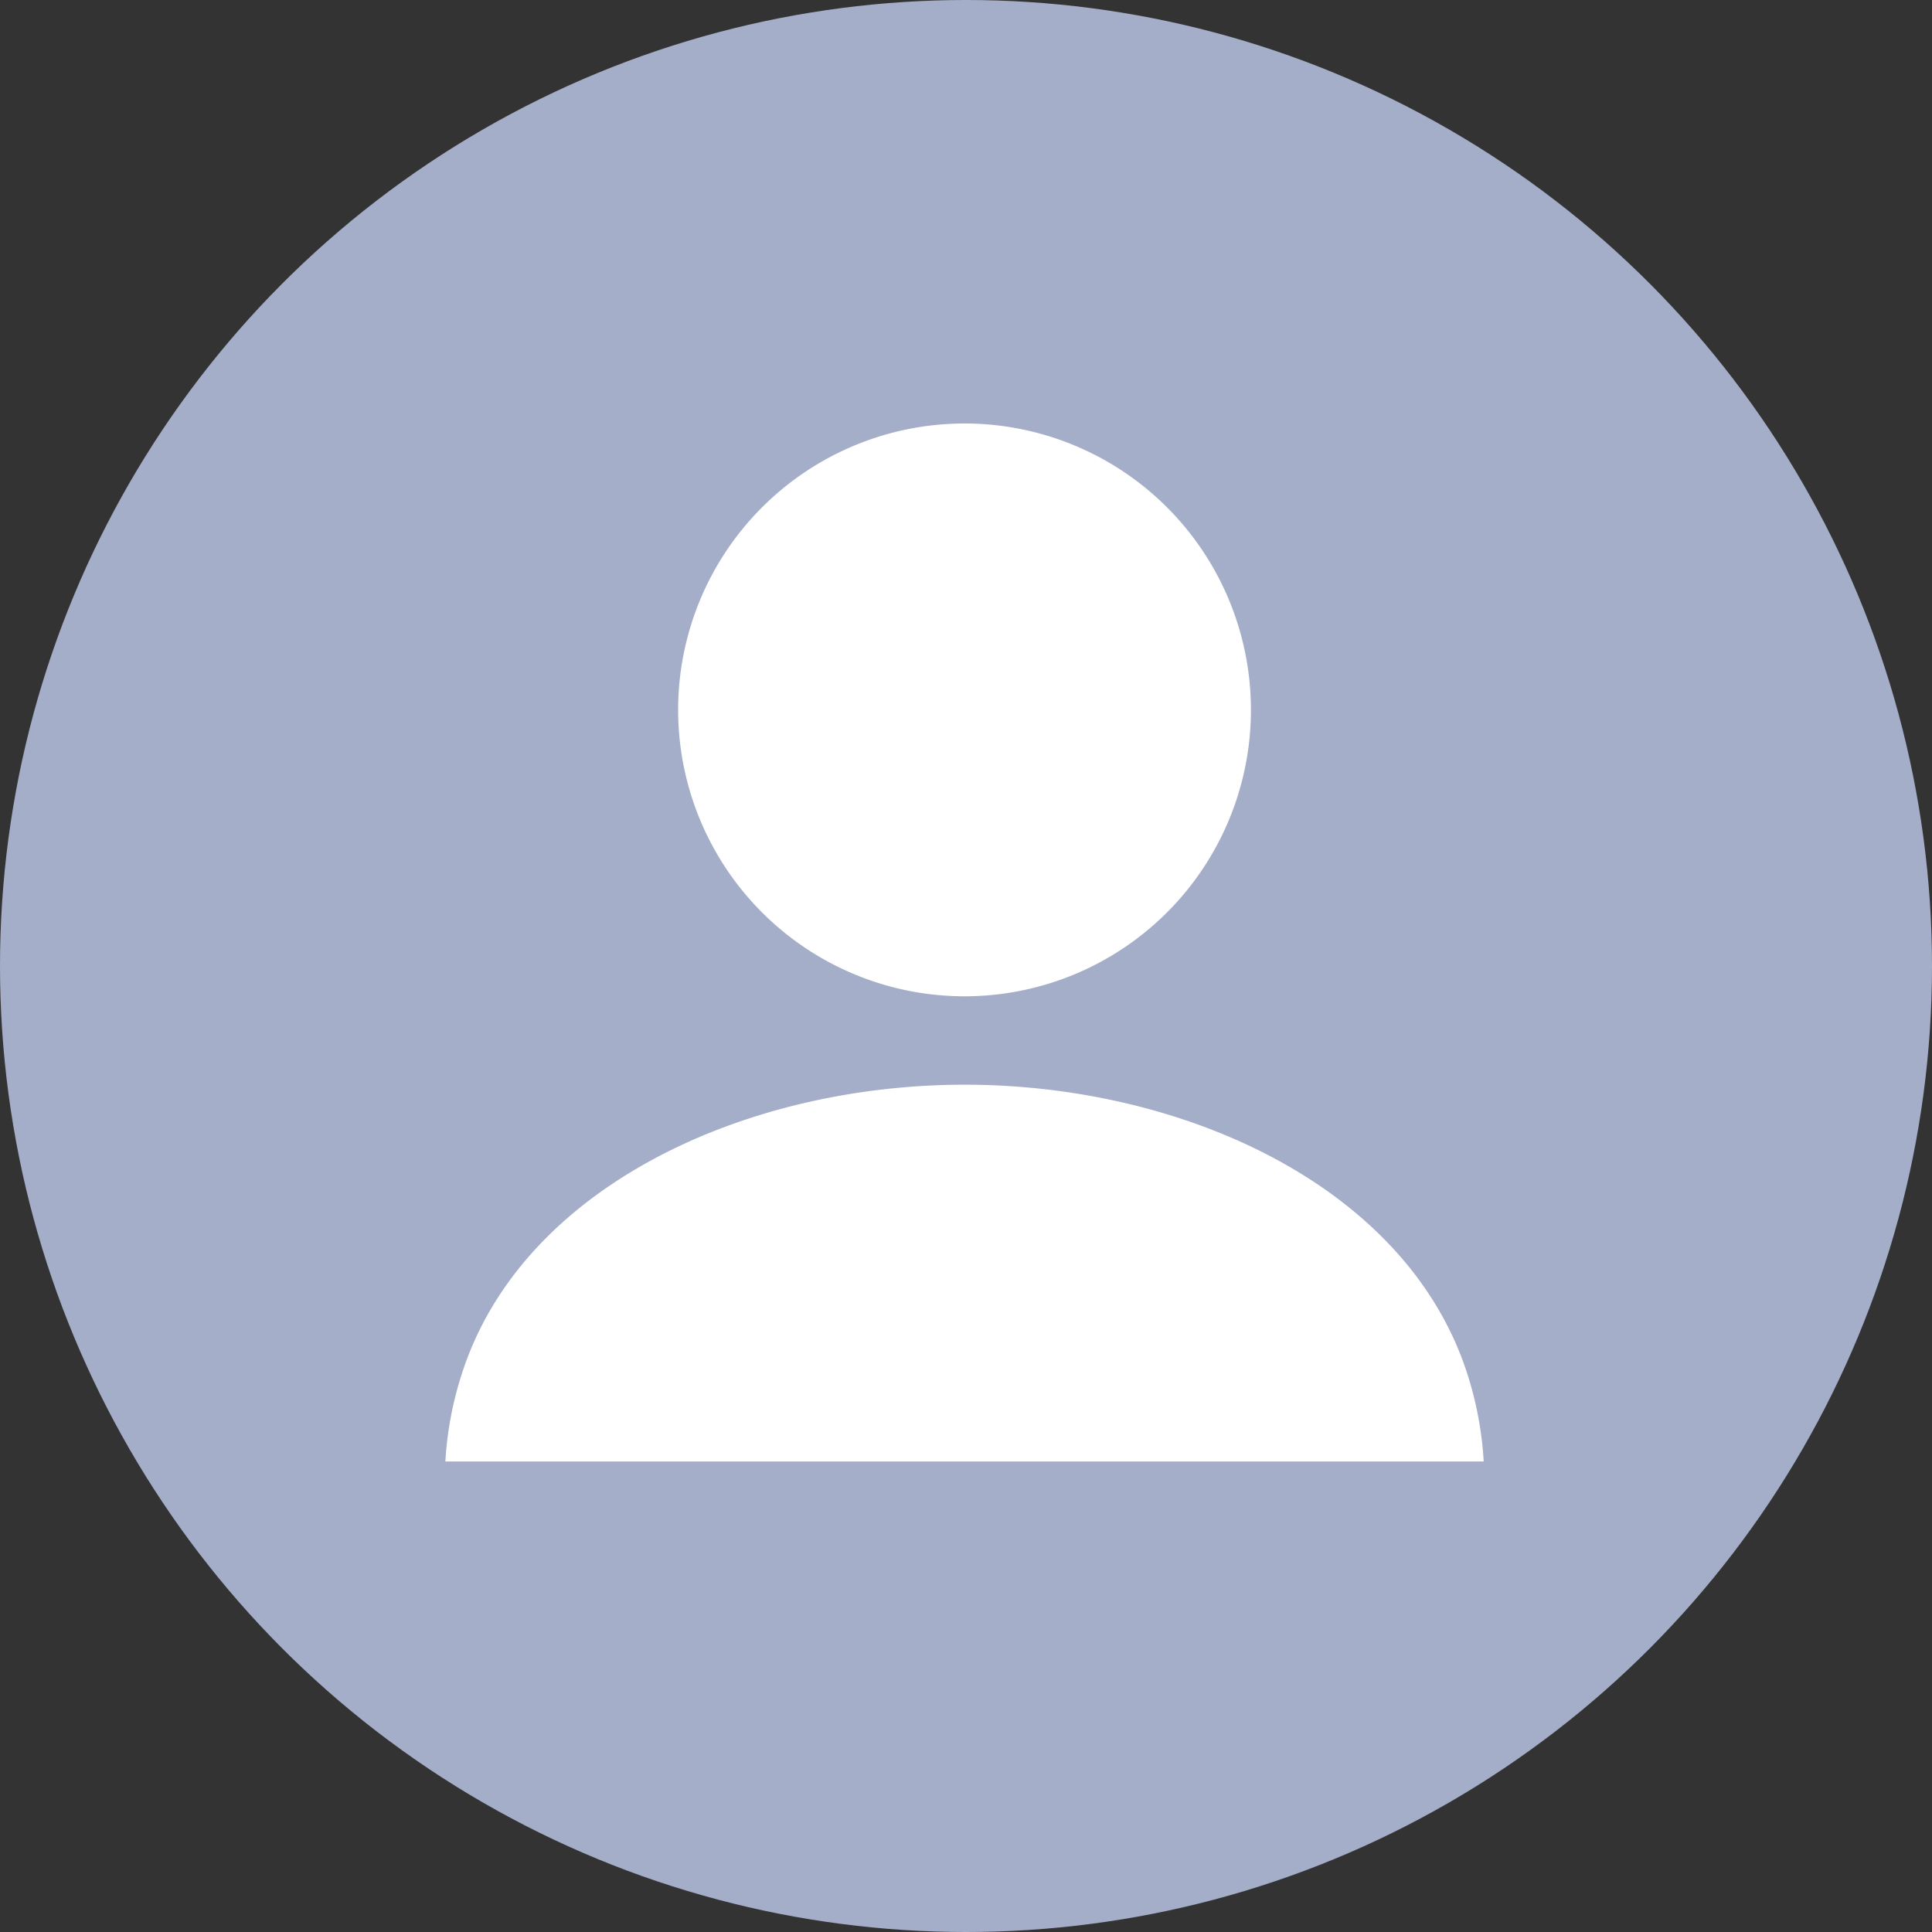 <svg xmlns="http://www.w3.org/2000/svg" width="25" height="25" viewBox="0 0 25 25">
  <rect x="0" y="0" width="25" height="25" fill="#333333" stroke="none"/>
  <g id="グループ_350" data-name="グループ 350" transform="translate(7.947 6.889)">
    <circle id="楕円形_6" data-name="楕円形 6" cx="12.5" cy="12.5" r="12.5" transform="translate(-7.947 -6.889)" fill="#a4aec9"/>
    <path id="パス_16" data-name="パス 16" d="M118.491,7.523a3.706,3.706,0,1,0-3.706-3.706A3.706,3.706,0,0,0,118.491,7.523Z" transform="translate(-113.957 -1.52)" fill="#fff"/>
    <path id="パス_17" data-name="パス 17" d="M13.22,329.868c-.785-2.414-3.667-3.729-6.5-3.729S1,327.454.217,329.868A4.529,4.529,0,0,0,0,331.014H13.436A4.543,4.543,0,0,0,13.22,329.868Z" transform="translate(-2.184 -318.992)" fill="#fff"/>
  </g>
</svg>
